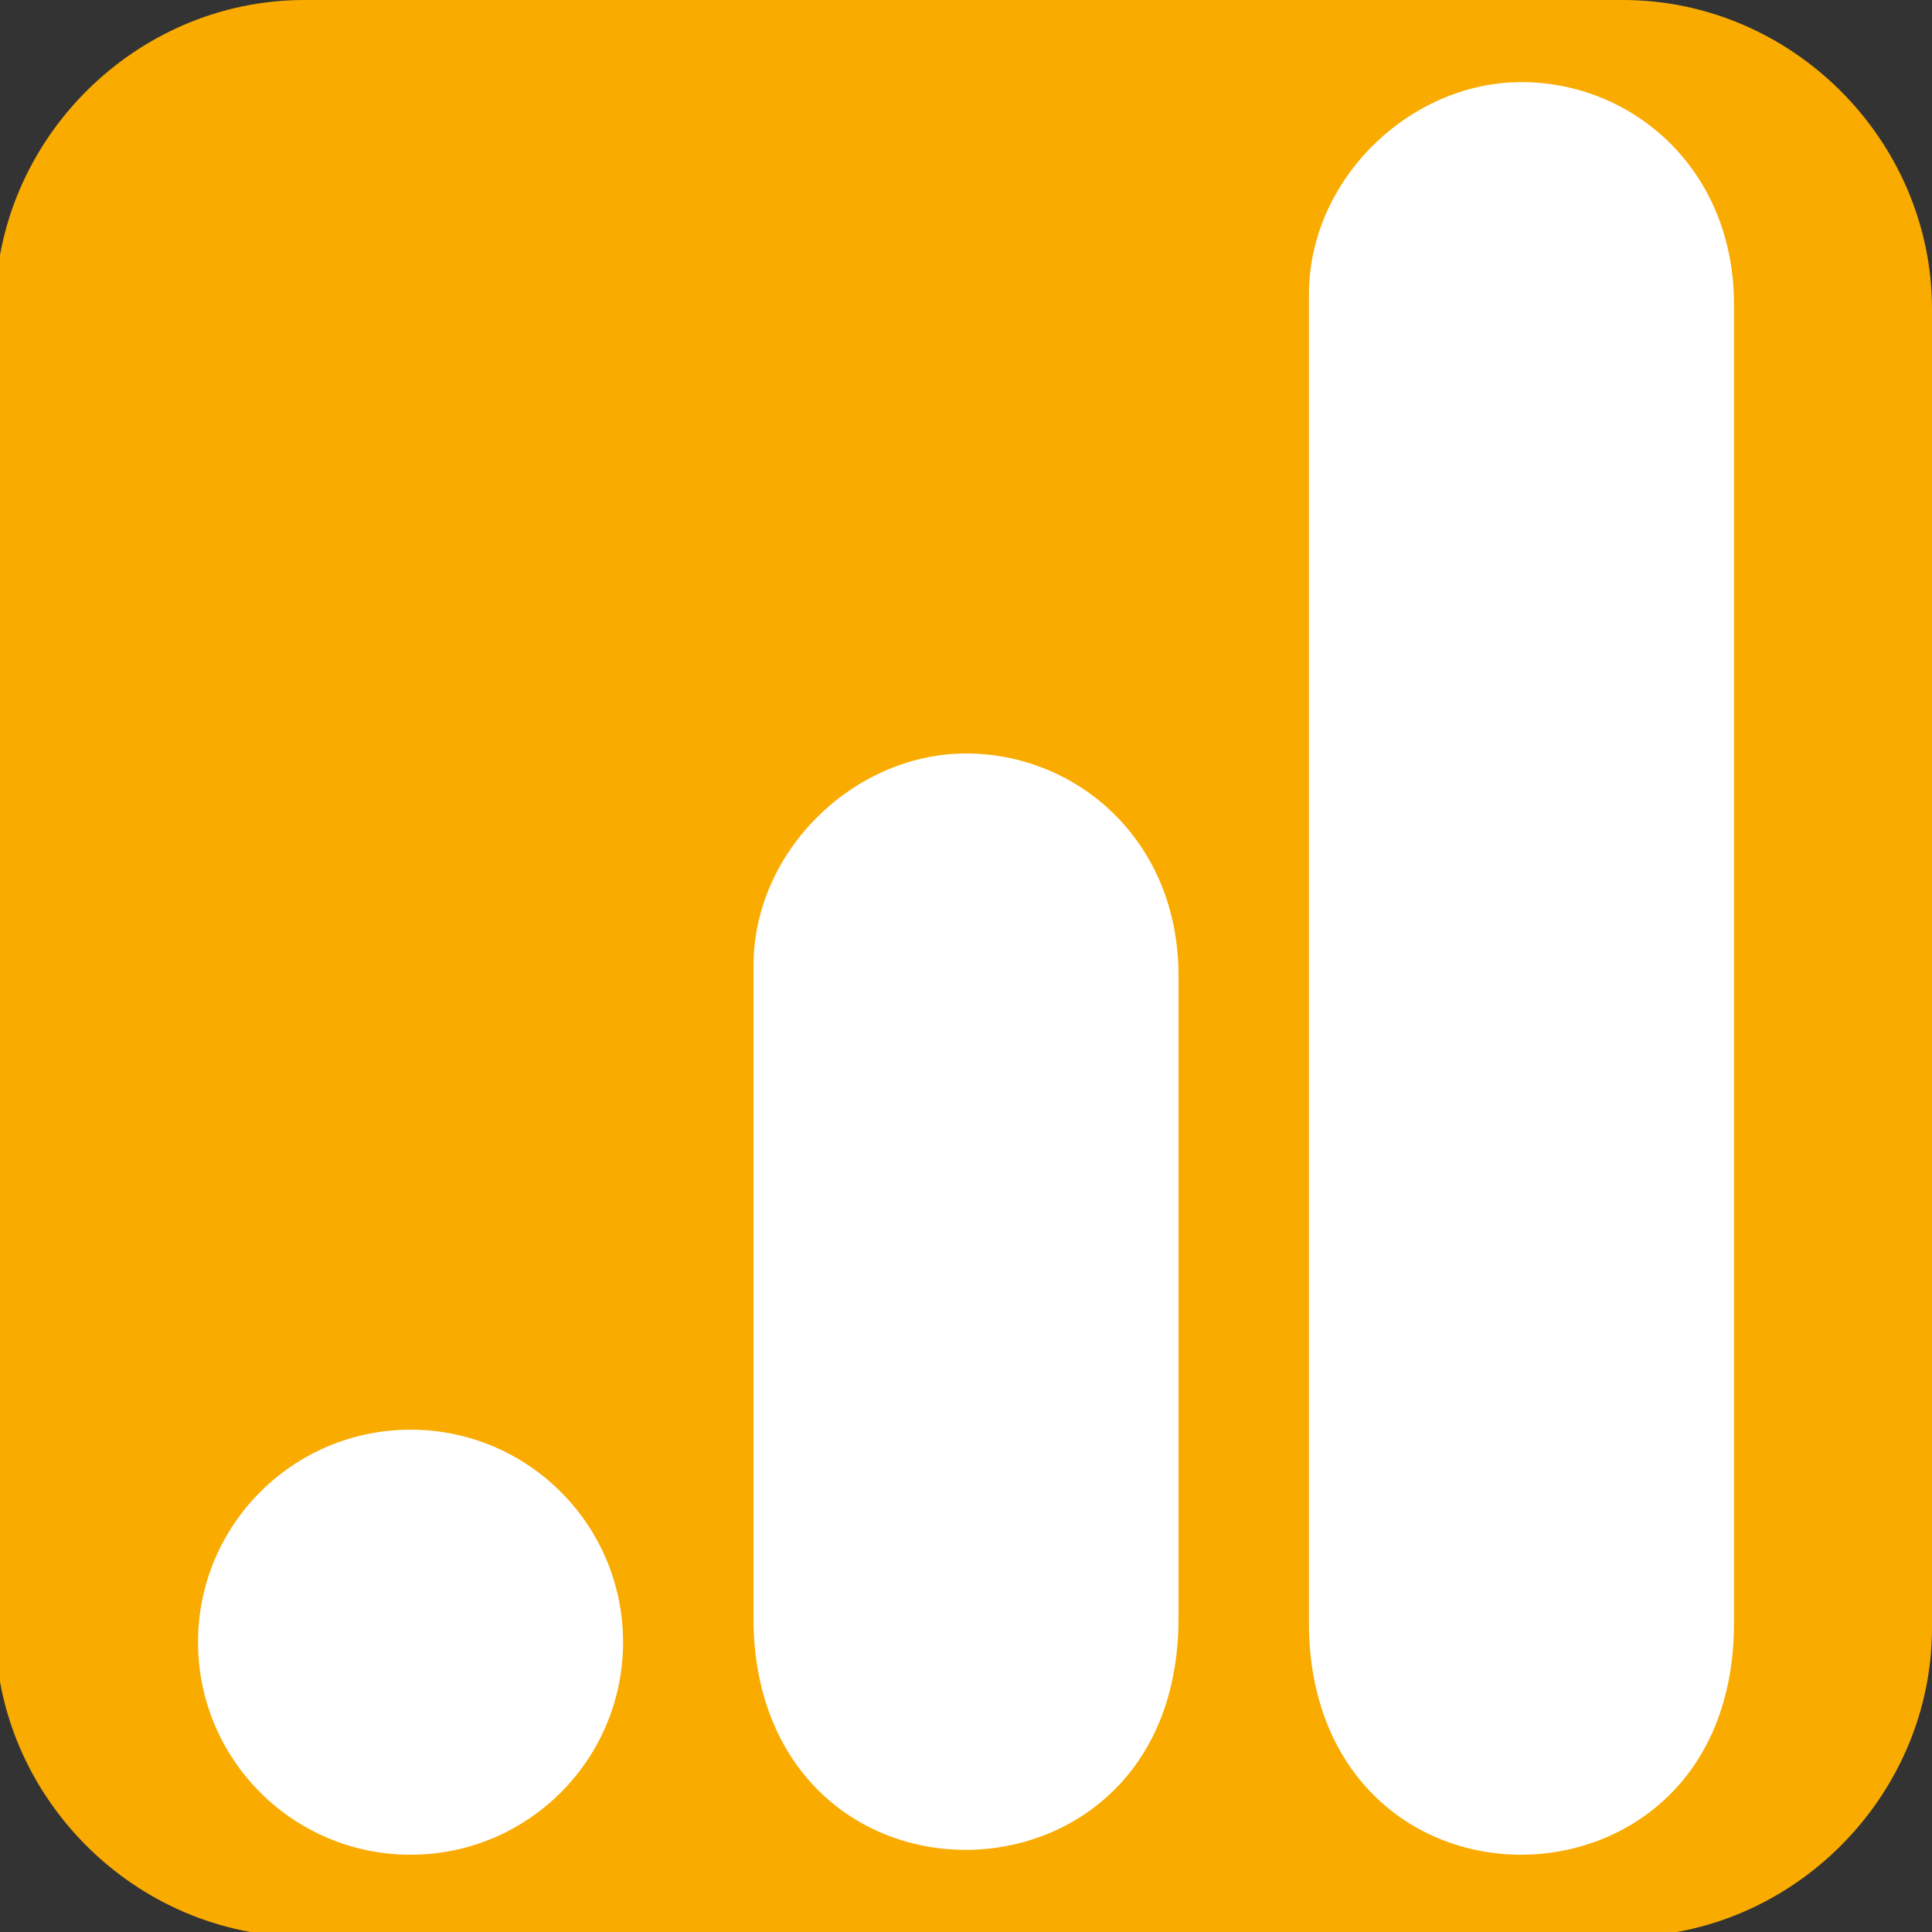<?xml version="1.0" encoding="utf-8"?>
<!-- Generator: Adobe Illustrator 22.1.0, SVG Export Plug-In . SVG Version: 6.00 Build 0)  -->
<svg version="1.1" id="Facebook_Messenger" xmlns="http://www.w3.org/2000/svg" xmlns:xlink="http://www.w3.org/1999/xlink" x="0px"
	 y="0px" viewBox="0 0 40 40" style="enable-background:new 0 0 40 40;" xml:space="preserve">
<rect x="0" y="0" width="40" height="40" fill="#333333" stroke="none"/>
<style type="text/css">
	.st0{fill:#F9AB00;}
	.st1{fill:none;}
	.st2{fill:#FFFFFF;}
</style>
<g>
	<path class="st0" d="M33.6,0C37.1,0,40,2.9,40,6.4v27.3c0,3.5-2.9,6.4-6.4,6.4H6.3c-3.5,0-6.4-2.9-6.4-6.4V6.4
		C-0.1,2.9,2.8,0,6.3,0H33.6z"/>
</g>
<rect class="st1" width="40" height="40"/>
<g>
	<g>
		<path class="st2" d="M27.1,6.1v27.5c0,3.1,2.1,4.8,4.4,4.8c2.1,0,4.4-1.5,4.4-4.8V6.3c0-2.8-2.1-4.6-4.4-4.6S27.1,3.7,27.1,6.1z"
			/>
	</g>
	<g>
		<path class="st2" d="M15.6,20v13.5c0,3.1,2.1,4.8,4.4,4.8c2.1,0,4.4-1.5,4.4-4.8V20.2c0-2.8-2.1-4.6-4.4-4.6S15.6,17.6,15.6,20z"
			/>
	</g>
	<g>
		<circle class="st2" cx="8.5" cy="34" r="4.4"/>
	</g>
</g>
</svg>
